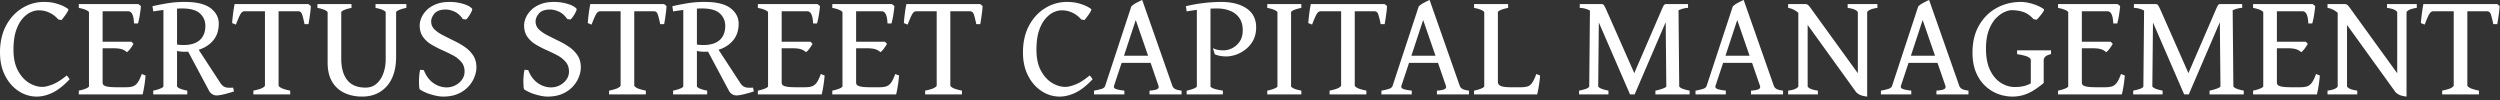 <svg xmlns="http://www.w3.org/2000/svg" width="349" height="14" fill="none"><rect width="100%" height="100%" fill="#333333" stroke="none"/><path fill="#fff" d="M9.72 11.07c-.855.902-1.659 1.529-2.413 1.883-.747.353-1.478.53-2.192.53a4.558 4.558 0 0 1-1.872-.41 5.187 5.187 0 0 1-1.641-1.211C1.114 11.328.724 10.68.43 9.92.143 9.152 0 8.285 0 7.317c0-1.421.277-2.66.83-3.713.561-1.055 1.309-1.872 2.243-2.453a5.696 5.696 0 0 1 3.093-.88c.714 0 1.365.1 1.952.3.594.193 1.064.427 1.411.7.047.04.01.167-.11.38-.12.207-.267.424-.44.651-.167.227-.3.394-.4.5l-.451-.09c-.34-.4-.74-.71-1.201-.93a3.463 3.463 0 0 0-1.552-.34c-.34 0-.714.093-1.12.28-.401.187-.782.493-1.142.92-.36.421-.657.985-.89 1.692-.228.7-.341 1.572-.341 2.613 0 1.168.207 2.135.62 2.903.414.767.931 1.34 1.552 1.721.62.374 1.241.56 1.862.56.36 0 .83-.113 1.411-.34.587-.226 1.245-.643 1.972-1.25.067.04.147.126.24.26.094.126.154.216.18.27ZM19.67.84a9.85 9.85 0 0 1-.09.822c-.04.313-.09.617-.15.91-.06.294-.117.528-.17.701h-.551c-.027-.614-.11-1.05-.25-1.311-.134-.26-.324-.39-.571-.39h-4.084l.29-1.001h5.225l.35.27Zm-1.031 5.286c-.107.187-.25.404-.43.65-.18.24-.344.411-.491.511a1.859 1.859 0 0 0-.73-.42c-.274-.087-.692-.13-1.252-.13h-2.072l.22-.911h4.474l.28.3Zm1.681 4.414a17.99 17.99 0 0 1-.2 1.612c-.087.494-.157.837-.21 1.03H11v-.53c.447-.093.794-.196 1.041-.31.254-.113.38-.213.38-.3V1.722c0-.08-.116-.18-.35-.3-.233-.12-.59-.228-1.07-.32V.57h4.774v.53a7.87 7.87 0 0 0-1.061.17c-.26.06-.39.137-.39.23v10.04c0 .127.046.24.14.34.1.094.293.167.58.22.294.054.734.08 1.321.08h1.192c.413 0 .747-.042 1-.13.26-.093.484-.273.671-.54.187-.267.374-.66.56-1.18l.531.21Zm10.22-7.237c0 .854-.213 1.575-.64 2.162-.427.58-1 1.021-1.721 1.322-.721.293-1.522.44-2.403.44-.187 0-.38-.01-.58-.03a7.18 7.18 0 0 1-.601-.11l-.06-.901c.233.04.427.067.58.08.16.013.324.02.49.02 1.002 0 1.763-.23 2.283-.69.52-.468.78-1.128.78-1.982 0-.694-.25-1.272-.75-1.732-.494-.467-1.328-.7-2.502-.7-.588 0-1.235.043-1.942.13-.707.08-1.401.173-2.082.28l-.11-.721c.654-.154 1.344-.29 2.072-.41a14.36 14.36 0 0 1 2.452-.19c1.635 0 2.833.29 3.594.87.76.58 1.14 1.301 1.14 2.162Zm2.123 9.46c-.44.146-.894.276-1.361.39-.461.113-.821.17-1.082.17a1.12 1.12 0 0 1-.56-.16 1.257 1.257 0 0 1-.42-.39l-3.053-5.716 1.19-.66 3.424 5.244c.207.287.434.467.68.54.254.074.608.091 1.062.05l.12.531Zm-11.271.42v-.53c.447-.094.794-.197 1.04-.311.254-.113.381-.213.381-.3V1.03h1.902v11.01c0 .08.117.18.35.301.234.114.594.217 1.081.31v.53h-4.754ZM43.394.84c-.014.34-.054.744-.12 1.211-.06.46-.13.9-.21 1.321h-.551c-.127-.62-.24-1.074-.34-1.361-.094-.294-.28-.44-.561-.44h-3.674l.29-1.001h4.835l.33.27Zm-9.25.73a.57.57 0 0 0-.37.14c-.106.094-.223.274-.35.541-.127.267-.29.66-.49 1.181l-.53-.21a22.526 22.526 0 0 1 .35-2.652h5.775l.23 1h-4.614Zm1.232 11.612v-.53c.614-.127 1.034-.254 1.261-.381.234-.133.35-.247.35-.34V1.502c0-.08-.113-.144-.34-.19-.227-.047-.58-.118-1.06-.21V.57h4.734v.53c-.447.093-.798.16-1.051.2-.254.04-.38.107-.38.2v10.43c0 .087.113.198.34.331.233.133.66.264 1.281.39v.53h-5.135ZM56.727 1.1c-.453.093-.807.197-1.06.31-.248.114-.371.217-.371.31v6.217c0 1.748-.43 3.11-1.291 4.084-.861.974-2.012 1.461-3.454 1.461-.914 0-1.735-.17-2.462-.51a3.895 3.895 0 0 1-1.722-1.562c-.42-.7-.63-1.591-.63-2.672V1.722c0-.08-.117-.18-.35-.3-.234-.12-.591-.228-1.072-.32V.57h4.755v.53c-.454.093-.808.197-1.061.31-.247.114-.37.217-.37.31v6.467c0 1.281.276 2.275.83 2.983.56.707 1.412 1.06 2.553 1.06.634 0 1.157-.19 1.571-.57.42-.38.734-.87.941-1.471.207-.6.31-1.231.31-1.892V1.722c0-.08-.116-.18-.35-.3-.233-.12-.59-.228-1.07-.32V.57h4.303v.53Zm8.349 1.622-.46-.06c-.348-.5-.738-.848-1.172-1.041-.434-.194-.84-.29-1.22-.29-.722 0-1.242.183-1.562.55-.314.367-.47.74-.47 1.12 0 .421.15.785.45 1.092.306.3.7.574 1.18.82.481.248.988.501 1.522.762.54.253 1.048.543 1.522.87.48.327.874.721 1.18 1.182.308.46.461 1.02.461 1.681 0 .447-.097.908-.29 1.381-.187.474-.47.915-.85 1.322a4.297 4.297 0 0 1-1.442.99c-.58.254-1.265.381-2.052.381-.454 0-.991-.09-1.612-.27a6.157 6.157 0 0 1-1.631-.71c-.047-.027-.084-.144-.11-.351a9.835 9.835 0 0 1 .01-1.652c.026-.3.07-.554.13-.76l.51.05c.3.787.74 1.388 1.321 1.801.581.407 1.212.61 1.892.61a2.643 2.643 0 0 0 2.102-1.071c.247-.34.37-.72.37-1.14 0-.54-.153-.988-.46-1.342a3.85 3.85 0 0 0-1.16-.92 21.264 21.264 0 0 0-1.512-.731 14.854 14.854 0 0 1-1.522-.79 3.81 3.81 0 0 1-1.161-1.072c-.3-.427-.45-.964-.45-1.612 0-.307.076-.647.23-1.02.153-.374.397-.731.73-1.072.334-.34.765-.617 1.292-.83.534-.22 1.18-.33 1.942-.33.64 0 1.254.086 1.842.26.593.173 1.014.393 1.26.66.06.054.044.187-.05.4a4.411 4.411 0 0 1-.37.651c-.146.22-.277.38-.39.48Zm14.575 0-.46-.06c-.347-.5-.738-.848-1.172-1.041-.433-.194-.84-.29-1.22-.29-.721 0-1.242.183-1.562.55-.314.367-.47.74-.47 1.12 0 .421.15.785.45 1.092.307.3.7.574 1.18.82.481.248.988.501 1.522.762.54.253 1.048.543 1.522.87.48.327.874.721 1.181 1.182.307.46.46 1.02.46 1.681 0 .447-.096.908-.29 1.381-.187.474-.47.915-.85 1.322a4.287 4.287 0 0 1-1.442.99c-.58.254-1.265.381-2.052.381-.454 0-.991-.09-1.612-.27a6.155 6.155 0 0 1-1.631-.71c-.047-.027-.084-.144-.11-.351a9.835 9.835 0 0 1 .01-1.652c.026-.3.07-.554.13-.76l.51.05c.3.787.741 1.388 1.322 1.801.58.407 1.21.61 1.891.61a2.644 2.644 0 0 0 2.102-1.071c.247-.34.37-.72.37-1.14 0-.54-.153-.988-.46-1.342a3.85 3.85 0 0 0-1.16-.92 21.264 21.264 0 0 0-1.512-.731 14.844 14.844 0 0 1-1.522-.79 3.81 3.81 0 0 1-1.16-1.072c-.301-.427-.451-.964-.451-1.612 0-.307.076-.647.23-1.02.153-.374.397-.731.73-1.072.334-.34.765-.617 1.292-.83.534-.22 1.181-.33 1.942-.33.64 0 1.254.086 1.842.26.594.173 1.014.393 1.26.66.06.054.044.187-.05.4a4.42 4.42 0 0 1-.37.651 2.47 2.47 0 0 1-.39.48ZM93.045.84c-.014.34-.054.744-.12 1.211-.06.46-.13.9-.21 1.321h-.551c-.127-.62-.24-1.074-.34-1.361-.094-.294-.28-.44-.561-.44h-3.674L87.88.57h4.835l.33.27Zm-9.25.73a.57.57 0 0 0-.37.14c-.106.094-.223.274-.35.541-.127.267-.29.66-.49 1.181l-.531-.21a22.608 22.608 0 0 1 .35-2.652h5.776l.23 1h-4.614Zm1.232 11.612v-.53c.614-.127 1.034-.254 1.261-.381.234-.133.35-.247.35-.34V1.502c0-.08-.113-.144-.34-.19a72.97 72.97 0 0 0-1.061-.21V.57h4.735v.53c-.447.093-.798.16-1.051.2-.254.04-.38.107-.38.2v10.43c0 .087.113.198.34.331.233.133.66.264 1.28.39v.53h-5.134Zm18.088-9.88c0 .854-.214 1.575-.641 2.162-.427.58-1.001 1.021-1.721 1.322-.721.293-1.522.44-2.403.44-.187 0-.38-.01-.58-.03a7.19 7.19 0 0 1-.6-.11l-.06-.901a7.3 7.3 0 0 0 .58.08c.16.013.323.02.49.02 1.001 0 1.762-.23 2.282-.69.521-.468.781-1.128.781-1.982 0-.694-.25-1.272-.751-1.732-.493-.467-1.328-.7-2.502-.7-.587 0-1.235.043-1.942.13-.707.08-1.401.173-2.082.28l-.11-.721a31.64 31.64 0 0 1 2.072-.41A14.36 14.36 0 0 1 98.38.27c1.635 0 2.833.29 3.594.87.761.58 1.141 1.301 1.141 2.162Zm2.122 9.46c-.44.146-.894.276-1.361.39-.461.113-.821.17-1.081.17a1.12 1.12 0 0 1-.561-.16 1.251 1.251 0 0 1-.42-.39l-3.053-5.716 1.19-.66 3.424 5.244c.207.287.434.467.681.54.253.074.607.091 1.061.05l.12.531Zm-11.271.42v-.53c.447-.094.794-.197 1.041-.311.254-.113.38-.213.38-.3V1.03h1.902v11.01c0 .08.117.18.35.301.234.114.595.217 1.082.31v.53h-4.755ZM114.466.84c-.013.227-.043.5-.09.82-.04.314-.09.618-.15.912a7.92 7.92 0 0 1-.17.7h-.55c-.027-.614-.111-1.05-.251-1.311-.133-.26-.323-.39-.57-.39h-4.084l.29-1.001h5.225l.35.27Zm-1.031 5.285c-.106.187-.25.404-.43.65-.18.24-.344.411-.49.511a1.862 1.862 0 0 0-.731-.42c-.274-.087-.691-.13-1.251-.13h-2.072l.22-.911h4.474l.28.3Zm1.682 4.414a18.03 18.03 0 0 1-.2 1.612 13.24 13.24 0 0 1-.21 1.03h-8.909v-.53c.447-.093.794-.196 1.041-.31.254-.113.38-.213.38-.3V1.722c0-.08-.116-.18-.35-.3-.233-.12-.591-.228-1.071-.32V.57h4.775v.53a7.68 7.68 0 0 0-1.061.17c-.261.06-.391.137-.391.23v10.04c0 .127.047.24.14.34.1.094.294.167.581.22.294.054.734.08 1.321.08h1.191c.414 0 .748-.042 1.001-.13.261-.093.484-.273.671-.54.187-.267.374-.66.561-1.18l.53.21Zm9.74-9.7a9.558 9.558 0 0 1-.09.822c-.04.313-.09.617-.15.91-.06.294-.117.528-.17.701h-.551c-.027-.614-.11-1.05-.25-1.311-.134-.26-.324-.39-.571-.39h-4.084l.291-1.001h5.225l.35.27Zm-1.031 5.286c-.107.187-.25.404-.43.65-.181.24-.344.411-.491.511a1.855 1.855 0 0 0-.731-.42c-.273-.087-.69-.13-1.251-.13h-2.072l.22-.911h4.475l.28.3Zm1.682 4.414a18.404 18.404 0 0 1-.2 1.612c-.087.494-.157.837-.211 1.03h-8.908v-.53c.447-.093.794-.196 1.041-.31.253-.113.38-.213.38-.3V1.722c0-.08-.117-.18-.35-.3-.234-.12-.591-.228-1.071-.32V.57h4.774v.53a7.87 7.87 0 0 0-1.061.17c-.26.06-.39.137-.39.23v10.04c0 .127.047.24.14.34.1.094.294.167.581.22.293.054.734.08 1.321.08h1.191c.414 0 .747-.042 1.001-.13.26-.093.484-.273.671-.54.187-.267.373-.66.56-1.18l.531.21ZM137.17.84c-.014.341-.054.745-.121 1.212-.06.46-.13.9-.21 1.321h-.55c-.127-.62-.241-1.074-.341-1.361-.093-.294-.28-.44-.56-.44h-3.674l.291-1.001h4.834l.331.27Zm-9.249.732a.572.572 0 0 0-.371.14c-.107.093-.223.273-.35.54-.127.267-.29.66-.491 1.181l-.53-.21a22.6 22.6 0 0 1 .35-2.652h5.776l.23 1h-4.614Zm1.231 11.61v-.53c.614-.126 1.034-.253 1.261-.38.234-.133.35-.247.35-.34V1.502c0-.08-.113-.144-.34-.19a75.835 75.835 0 0 0-1.061-.21V.57h4.735v.53c-.448.093-.798.16-1.051.2-.254.04-.381.107-.381.2v10.43c0 .087.114.198.341.331.233.133.66.264 1.281.39v.53h-5.135Zm23.374-2.111c-.855.9-1.659 1.528-2.413 1.882-.747.353-1.478.53-2.192.53a4.559 4.559 0 0 1-1.872-.41 5.186 5.186 0 0 1-1.641-1.211c-.488-.534-.878-1.182-1.172-1.942-.286-.768-.43-1.635-.43-2.603 0-1.421.277-2.66.831-3.713.56-1.055 1.308-1.872 2.242-2.453a5.695 5.695 0 0 1 3.093-.88c.714 0 1.365.1 1.952.3.594.193 1.064.427 1.411.7.047.04.01.167-.11.38-.12.207-.267.424-.44.651a5.67 5.67 0 0 1-.401.5l-.45-.09c-.34-.4-.741-.71-1.201-.93a3.466 3.466 0 0 0-1.552-.34c-.34 0-.714.093-1.121.28-.4.187-.781.493-1.141.92-.36.421-.657.985-.891 1.692-.227.7-.34 1.572-.34 2.613 0 1.168.207 2.135.62 2.903.414.767.931 1.34 1.552 1.721.621.374 1.241.56 1.862.56.36 0 .831-.113 1.411-.34.587-.226 1.245-.643 1.972-1.25.067.04.147.126.24.26.094.126.154.216.181.27Zm4.054-2.292-1.061 3.193c-.067.207.02.357.26.45.24.093.634.17 1.181.23v.53h-4.234v-.53a7.8 7.8 0 0 0 1.071-.25c.26-.087.424-.23.491-.43L157.931.9c.207-.2.454-.374.741-.52.287-.154.547-.28.781-.381l4.204 11.972c.067.187.19.333.37.44.18.107.487.187.921.24v.53h-4.474v-.53c.514-.033.867-.1 1.061-.2.2-.1.263-.26.19-.48l-1.101-3.193h-4.044Zm3.694-1.001-1.722-4.985-1.642 4.985h3.364Zm15.085-3.964c0 .694-.137 1.298-.411 1.811a3.959 3.959 0 0 1-1.051 1.262 4.722 4.722 0 0 1-1.361.75c-.474.16-.914.24-1.321.24-.641 0-1.185-.1-1.632-.3l-.26-.85c.273.126.53.21.771.25.247.033.487.05.72.05a2.66 2.66 0 0 0 1.212-.31c.413-.207.76-.518 1.041-.931.28-.414.42-.935.42-1.562 0-.7-.16-1.274-.481-1.722a2.757 2.757 0 0 0-1.281-.99c-.534-.22-1.138-.33-1.812-.33-.7 0-1.424.04-2.172.12-.747.08-1.441.176-2.082.29l-.11-.721a19.314 19.314 0 0 1 2.342-.43c.895-.114 1.759-.17 2.593-.17 1.475 0 2.656.303 3.543.91.888.607 1.332 1.485 1.332 2.633Zm-9.7 9.369v-.53c.447-.094.794-.197 1.041-.311.254-.113.381-.213.381-.3v-10.9h1.902v10.9c0 .08.113.173.34.28.227.107.691.217 1.391.33v.53h-5.055Zm11.252 0v-.53c.447-.094.794-.197 1.041-.311.253-.113.38-.213.38-.3V1.722c0-.08-.117-.18-.35-.3-.234-.12-.591-.228-1.071-.32V.57h4.754v.53c-.453.093-.807.197-1.061.31-.247.114-.37.217-.37.31v10.32c0 .08.117.18.35.301.241.114.601.217 1.081.31v.53h-4.754ZM193.628.84c-.014.34-.054.744-.121 1.211-.06.46-.13.9-.21 1.321h-.55c-.127-.62-.241-1.074-.341-1.361-.093-.294-.28-.44-.56-.44h-3.674l.291-1.001h4.834l.331.27Zm-9.249.73a.572.572 0 0 0-.371.14c-.107.094-.223.274-.35.541-.127.267-.29.66-.491 1.181l-.53-.21a22.6 22.6 0 0 1 .35-2.652h5.776l.23 1h-4.614Zm1.231 11.612v-.53c.614-.127 1.034-.254 1.261-.381.234-.133.35-.247.35-.34V1.502c0-.08-.113-.144-.34-.19a75.835 75.835 0 0 0-1.061-.21V.57h4.735v.53c-.448.093-.798.16-1.051.2-.254.04-.381.107-.381.2v10.43c0 .087.114.198.34.331.234.133.661.264 1.282.39v.53h-5.135Zm11.091-4.404-1.061 3.193c-.067.207.02.357.26.45.24.093.634.17 1.181.23v.53h-4.234v-.53a7.8 7.8 0 0 0 1.071-.25c.261-.087.424-.23.491-.43L198.052.9c.207-.2.454-.374.741-.52.287-.154.547-.28.781-.381l4.204 11.972c.067.187.19.333.37.44.18.107.487.187.921.24v.53h-4.474v-.53c.514-.033.867-.1 1.061-.2.2-.1.263-.26.19-.48l-1.101-3.193h-4.044Zm3.694-1.001-1.722-4.985-1.642 4.985h3.364Zm14.604 2.762a17.67 17.67 0 0 1-.41 2.643h-8.809v-.53c.447-.094.794-.197 1.041-.311.254-.113.381-.213.381-.3V1.722c0-.08-.117-.18-.351-.3-.233-.12-.59-.228-1.071-.32V.57h4.755v.53c-.454.093-.807.197-1.061.31-.247.114-.37.217-.37.31v9.72c0 .234.126.417.38.55.26.127.754.19 1.481.19h1.332c.413 0 .744-.042.991-.13.247-.093.457-.273.63-.54.18-.267.364-.66.551-1.18l.53.21Zm16.097 2.643v-.53a6.539 6.539 0 0 0 1.091-.311c.287-.113.431-.213.431-.3l-.101-10.34 1.802-.57.1 10.91c0 .08.12.18.361.3.247.114.61.217 1.091.31v.53h-4.775ZM235.65 1.1c-.3 0-.66.077-1.081.23a5.41 5.41 0 0 0-1.151.59c-.353.234-.587.481-.7.742l-4.525 10.52h-.04c-.153-.841-.243-1.435-.27-1.782-.02-.347.017-.627.11-.84l3.954-9.15c.167-.4.287-.64.36-.72a.389.389 0 0 1 .3-.12h3.043v.53Zm-7.357 9.44c.094.206.134.49.12.85-.006.354-.093.951-.26 1.792h-.6l-4.575-10.55c-.173-.4-.407-.711-.701-.931a2.639 2.639 0 0 0-.91-.47 3.171 3.171 0 0 0-.831-.13V.57h3.063c.126 0 .227.05.3.15.08.1.2.33.36.69l4.034 9.13Zm-7.857 2.642v-.53c.947-.188 1.421-.391 1.421-.611l.1-10.73 1.261-.251-.11 10.98c0 .08.117.18.351.301.24.114.6.217 1.081.31v.53h-4.104Zm20.11-4.404-1.061 3.193c-.067.207.02.357.26.45.24.093.634.17 1.181.23v.53h-4.234v-.53a7.8 7.8 0 0 0 1.071-.25c.26-.087.424-.23.49-.43L241.897.9c.207-.2.454-.374.741-.52.287-.154.547-.28.781-.381l4.204 11.972a.82.82 0 0 0 .37.44c.18.107.487.187.921.24v.53h-4.474v-.53c.513-.033.867-.1 1.061-.2.2-.1.263-.26.19-.48l-1.101-3.193h-4.044Zm3.693-1.001-1.721-4.985-1.642 4.985h3.363ZM262.087 1.1c-.48.067-.841.164-1.081.29-.233.127-.35.237-.35.33v11.142l-1.301-.39V1.721c0-.08-.104-.184-.311-.31-.207-.134-.577-.238-1.111-.31V.57h4.154v.53Zm-1.431 12.382c-.434-.047-.781-.133-1.041-.26-.254-.127-.437-.27-.551-.43l-7.537-10.45c-.274-.381-.574-.668-.901-.862a2.63 2.63 0 0 0-1.001-.38V.57h2.342c.194 0 .341.043.441.13.1.086.273.303.52.65l6.497 8.97c.093.133.237.326.43.58a78.058 78.058 0 0 0 .801 1v1.582Zm-11.031-.3v-.53c.487-.06.844-.154 1.071-.28.234-.134.35-.244.35-.331V1.312l1.302-.351v11.08c0 .08.106.184.32.311.22.127.591.227 1.111.3v.53h-4.154Zm16.807-4.404-1.061 3.193c-.067.207.02.357.26.45.24.093.634.17 1.181.23v.53h-4.234v-.53a7.8 7.8 0 0 0 1.071-.25c.26-.087.424-.23.491-.43L267.783.9c.207-.2.454-.374.741-.52.287-.154.547-.28.781-.381l4.204 11.972c.067.187.19.333.37.44.18.107.487.187.921.24v.53h-4.474v-.53c.514-.033.867-.1 1.061-.2.2-.1.263-.26.19-.48l-1.101-3.193h-4.044Zm3.694-1.001-1.722-4.985-1.642 4.985h3.364Zm16.196-.22c-.381.086-.647.206-.801.36-.147.153-.22.307-.22.46v3.213l-.28.12c-.181.074-.391.157-.631.25-.234.094-.441.17-.621.23-.18.054-.27.058-.27.01V8.379c0-.147-.123-.287-.37-.42-.241-.14-.754-.274-1.542-.4v-.531h4.735v.53Zm-1.001-6.267c.06.047.027.17-.1.37a6.297 6.297 0 0 1-.471.621c-.18.214-.327.374-.44.48l-.431-.09c-.44-.493-.907-.824-1.401-.99-.487-.174-1.048-.26-1.682-.26-.246 0-.57.086-.971.26-.393.173-.79.463-1.191.87-.393.408-.724.958-.991 1.652s-.4 1.562-.4 2.603c0 1.22.197 2.228.591 3.023.393.787.897 1.37 1.511 1.751.621.38 1.261.57 1.922.57.681 0 1.264-.096 1.752-.29a3.885 3.885 0 0 0 1.261-.78c.06.027.167.077.32.15.154.067.3.137.441.21.146.067.233.117.26.15-.661.54-1.245.948-1.752 1.222-.5.266-.957.443-1.371.53-.414.093-.824.14-1.231.14a5.811 5.811 0 0 1-2.032-.37 5.489 5.489 0 0 1-1.802-1.141c-.534-.508-.961-1.145-1.281-1.912-.314-.774-.471-1.675-.471-2.703 0-1.481.304-2.75.911-3.804.607-1.06 1.421-1.871 2.442-2.432 1.028-.567 2.169-.85 3.424-.85.293 0 .634.04 1.021.12.387.08.77.196 1.151.35a4.2 4.2 0 0 1 1.011.55Zm10.651-.45c-.014.227-.044.5-.09.82-.04.314-.09.618-.151.912a7.58 7.58 0 0 1-.17.7h-.55c-.027-.614-.11-1.05-.25-1.311-.134-.26-.324-.39-.571-.39h-4.084l.29-1.001h5.225l.351.27Zm-1.031 5.285a7.282 7.282 0 0 1-.431.65c-.18.24-.343.411-.49.511a1.862 1.862 0 0 0-.731-.42c-.274-.087-.691-.13-1.251-.13h-2.072l.22-.911h4.474l.281.3Zm1.681 4.414a17.67 17.67 0 0 1-.41 2.643h-8.909v-.53c.447-.094.794-.197 1.041-.311.254-.113.381-.213.381-.3V1.722c0-.08-.117-.18-.351-.3-.233-.12-.59-.228-1.071-.32V.57h4.775v.53a7.68 7.68 0 0 0-1.061.17c-.26.06-.391.137-.391.23v10.04c0 .127.047.24.141.34.1.094.293.167.58.22.294.054.734.08 1.321.08h1.192c.413 0 .747-.042 1.001-.13.26-.093.483-.273.67-.54.187-.267.374-.66.561-1.18l.53.21Zm11.832 2.643v-.53a6.539 6.539 0 0 0 1.091-.311c.287-.113.431-.213.431-.3l-.1-10.34 1.802-.57.1 10.91c0 .08.12.18.36.3.247.114.611.217 1.091.31v.53h-4.775ZM313.009 1.1c-.3 0-.661.077-1.081.23a5.33 5.33 0 0 0-1.151.59c-.354.234-.588.481-.701.742l-4.524 10.52h-.04c-.154-.841-.244-1.435-.271-1.782-.02-.347.017-.627.11-.84l3.954-9.15c.167-.4.287-.64.361-.72a.386.386 0 0 1 .3-.12h3.043v.53Zm-7.357 9.44c.093.206.133.49.12.85-.007.354-.094.951-.26 1.792h-.601l-4.575-10.55c-.173-.4-.407-.711-.7-.931a2.643 2.643 0 0 0-.911-.47 3.171 3.171 0 0 0-.831-.13V.57h3.063c.127 0 .227.05.3.15.08.1.201.33.361.69l4.034 9.13Zm-7.858 2.642v-.53c.948-.188 1.421-.391 1.421-.611l.1-10.73 1.262-.251-.11 10.98c0 .08.116.18.35.301.24.114.601.217 1.081.31v.53h-4.104ZM323.199.84c-.013.227-.043.5-.09.82-.04.314-.09.618-.15.912a7.92 7.92 0 0 1-.17.7h-.551c-.026-.614-.11-1.05-.25-1.311-.133-.26-.324-.39-.57-.39h-4.084l.29-1.001h5.225l.35.27Zm-1.031 5.285c-.107.187-.25.404-.43.65-.18.24-.344.411-.491.511a1.858 1.858 0 0 0-.73-.42c-.274-.087-.691-.13-1.252-.13h-2.072l.221-.911h4.474l.28.3Zm1.682 4.414a18.404 18.404 0 0 1-.2 1.612c-.087.494-.157.837-.211 1.03h-8.908v-.53c.447-.093.794-.196 1.041-.31.253-.113.38-.213.38-.3V1.722c0-.08-.117-.18-.35-.3-.234-.12-.591-.228-1.071-.32V.57h4.774v.53a7.87 7.87 0 0 0-1.061.17c-.26.06-.39.137-.39.23v10.04c0 .127.047.24.14.34.1.094.294.167.581.22.293.054.734.08 1.321.08h1.191c.414 0 .748-.042 1.001-.13.26-.093.484-.273.671-.54.187-.267.374-.66.56-1.18l.531.21ZM337.384 1.1c-.481.067-.841.164-1.082.29-.233.127-.35.237-.35.33v11.142l-1.301-.39V1.721c0-.08-.104-.184-.31-.31-.207-.134-.578-.238-1.112-.31V.57h4.155v.53Zm-1.432 12.382c-.434-.047-.781-.133-1.041-.26-.253-.127-.437-.27-.55-.43l-7.538-10.45c-.273-.381-.574-.668-.901-.862a2.63 2.63 0 0 0-1.001-.38V.57h2.343c.193 0 .34.043.44.13.1.086.274.303.521.65l6.496 8.97c.093.133.237.326.43.58a102.037 102.037 0 0 0 .801 1v1.582Zm-11.031-.3v-.53c.488-.06.845-.154 1.071-.28.234-.134.351-.244.351-.331V1.312l1.301-.351v11.08c0 .08.107.184.32.311.221.127.591.227 1.111.3v.53h-4.154ZM348.945.84c-.013.34-.053.744-.12 1.211-.06.46-.13.9-.21 1.321h-.551c-.126-.62-.24-1.074-.34-1.361-.093-.294-.28-.44-.56-.44h-3.674l.29-1.001h4.835l.33.27Zm-9.249.73a.57.57 0 0 0-.37.14c-.107.094-.224.274-.35.541-.127.267-.291.66-.491 1.181l-.53-.21c.026-.394.073-.847.14-1.361.073-.514.143-.944.21-1.291h5.776l.23 1h-4.615Zm1.231 11.612v-.53c.614-.127 1.035-.254 1.262-.381.233-.133.35-.247.35-.34V1.502c0-.08-.113-.144-.34-.19a75.835 75.835 0 0 0-1.061-.21V.57h4.734v.53c-.447.093-.797.16-1.051.2-.253.04-.38.107-.38.2v10.43c0 .087.113.198.34.331.234.133.661.264 1.281.39v.53h-5.135Z"/></svg>